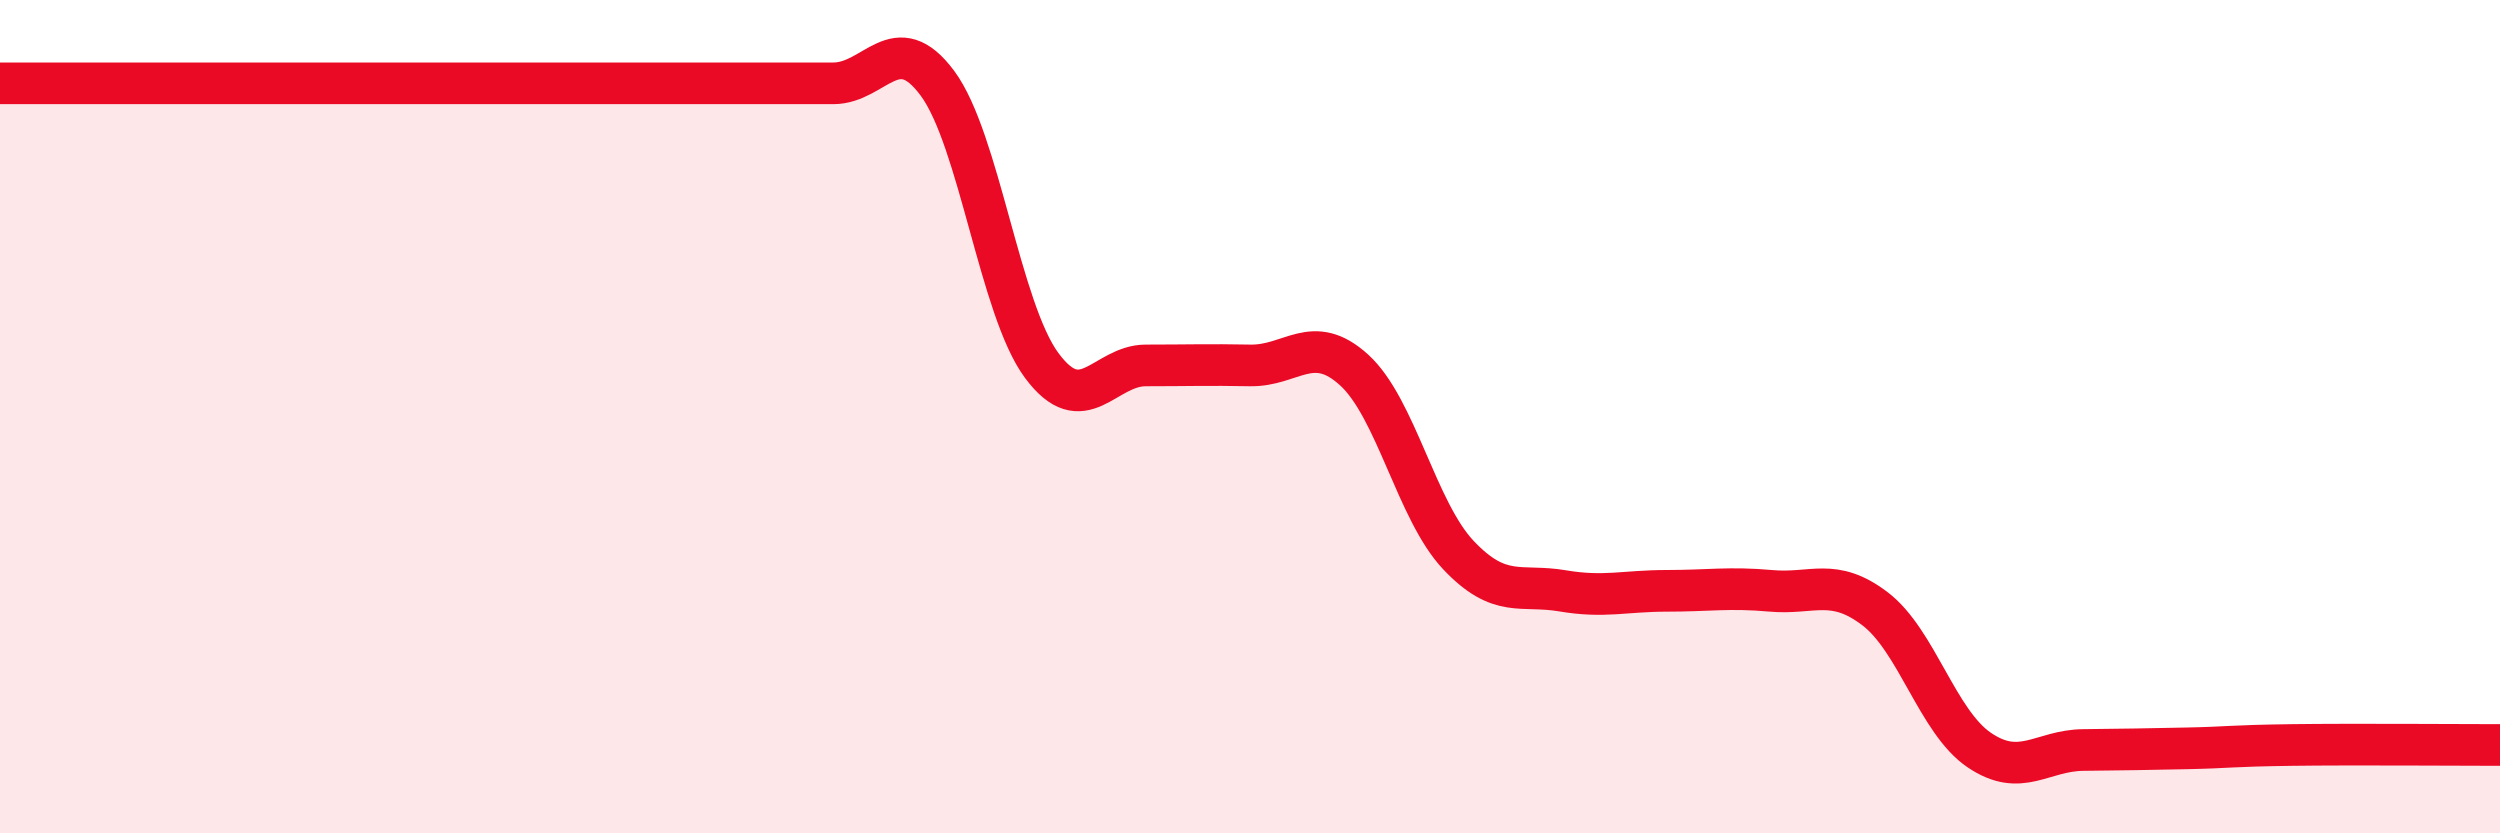 
    <svg width="60" height="20" viewBox="0 0 60 20" xmlns="http://www.w3.org/2000/svg">
      <path
        d="M 0,2 C 0.5,2 1.5,2 2.5,2 C 3.5,2 4,2 5,2 C 6,2 6.5,2 7.5,2 C 8.5,2 9,2 10,2 C 11,2 11.5,2 12.5,2 C 13.5,2 14,2 15,2 C 16,2 16.5,2 17.5,2 C 18.5,2 19,2 20,2 C 21,2 21.5,0.65 22.5,2 C 23.5,3.35 24,7.42 25,8.77 C 26,10.12 26.5,8.77 27.5,8.77 C 28.5,8.77 29,8.75 30,8.77 C 31,8.79 31.5,7.97 32.5,8.88 C 33.5,9.79 34,12.26 35,13.32 C 36,14.38 36.5,14.01 37.5,14.18 C 38.5,14.35 39,14.18 40,14.18 C 41,14.18 41.5,14.09 42.5,14.18 C 43.5,14.27 44,13.85 45,14.61 C 46,15.37 46.5,17.32 47.5,18 C 48.5,18.68 49,18.01 50,18 C 51,17.99 51.5,17.98 52.5,17.96 C 53.5,17.94 53.5,17.9 55,17.88 C 56.5,17.86 59,17.88 60,17.88L60 20L0 20Z"
        fill="#EB0A25"
        opacity="0.1"
        stroke-linecap="round"
        stroke-linejoin="round"
      />
      <path
        d="M 0,2 C 0.5,2 1.5,2 2.5,2 C 3.5,2 4,2 5,2 C 6,2 6.5,2 7.5,2 C 8.5,2 9,2 10,2 C 11,2 11.5,2 12.5,2 C 13.5,2 14,2 15,2 C 16,2 16.5,2 17.5,2 C 18.5,2 19,2 20,2 C 21,2 21.5,0.65 22.5,2 C 23.5,3.35 24,7.42 25,8.77 C 26,10.12 26.5,8.77 27.5,8.77 C 28.5,8.77 29,8.75 30,8.77 C 31,8.79 31.5,7.97 32.5,8.88 C 33.5,9.79 34,12.26 35,13.32 C 36,14.38 36.5,14.01 37.5,14.18 C 38.5,14.35 39,14.18 40,14.18 C 41,14.18 41.5,14.09 42.5,14.18 C 43.5,14.27 44,13.85 45,14.61 C 46,15.37 46.5,17.32 47.5,18 C 48.5,18.68 49,18.01 50,18 C 51,17.99 51.5,17.98 52.5,17.96 C 53.5,17.94 53.5,17.9 55,17.88 C 56.5,17.86 59,17.88 60,17.88"
        stroke="#EB0A25"
        stroke-width="1"
        fill="none"
        stroke-linecap="round"
        stroke-linejoin="round"
      />
    </svg>
  